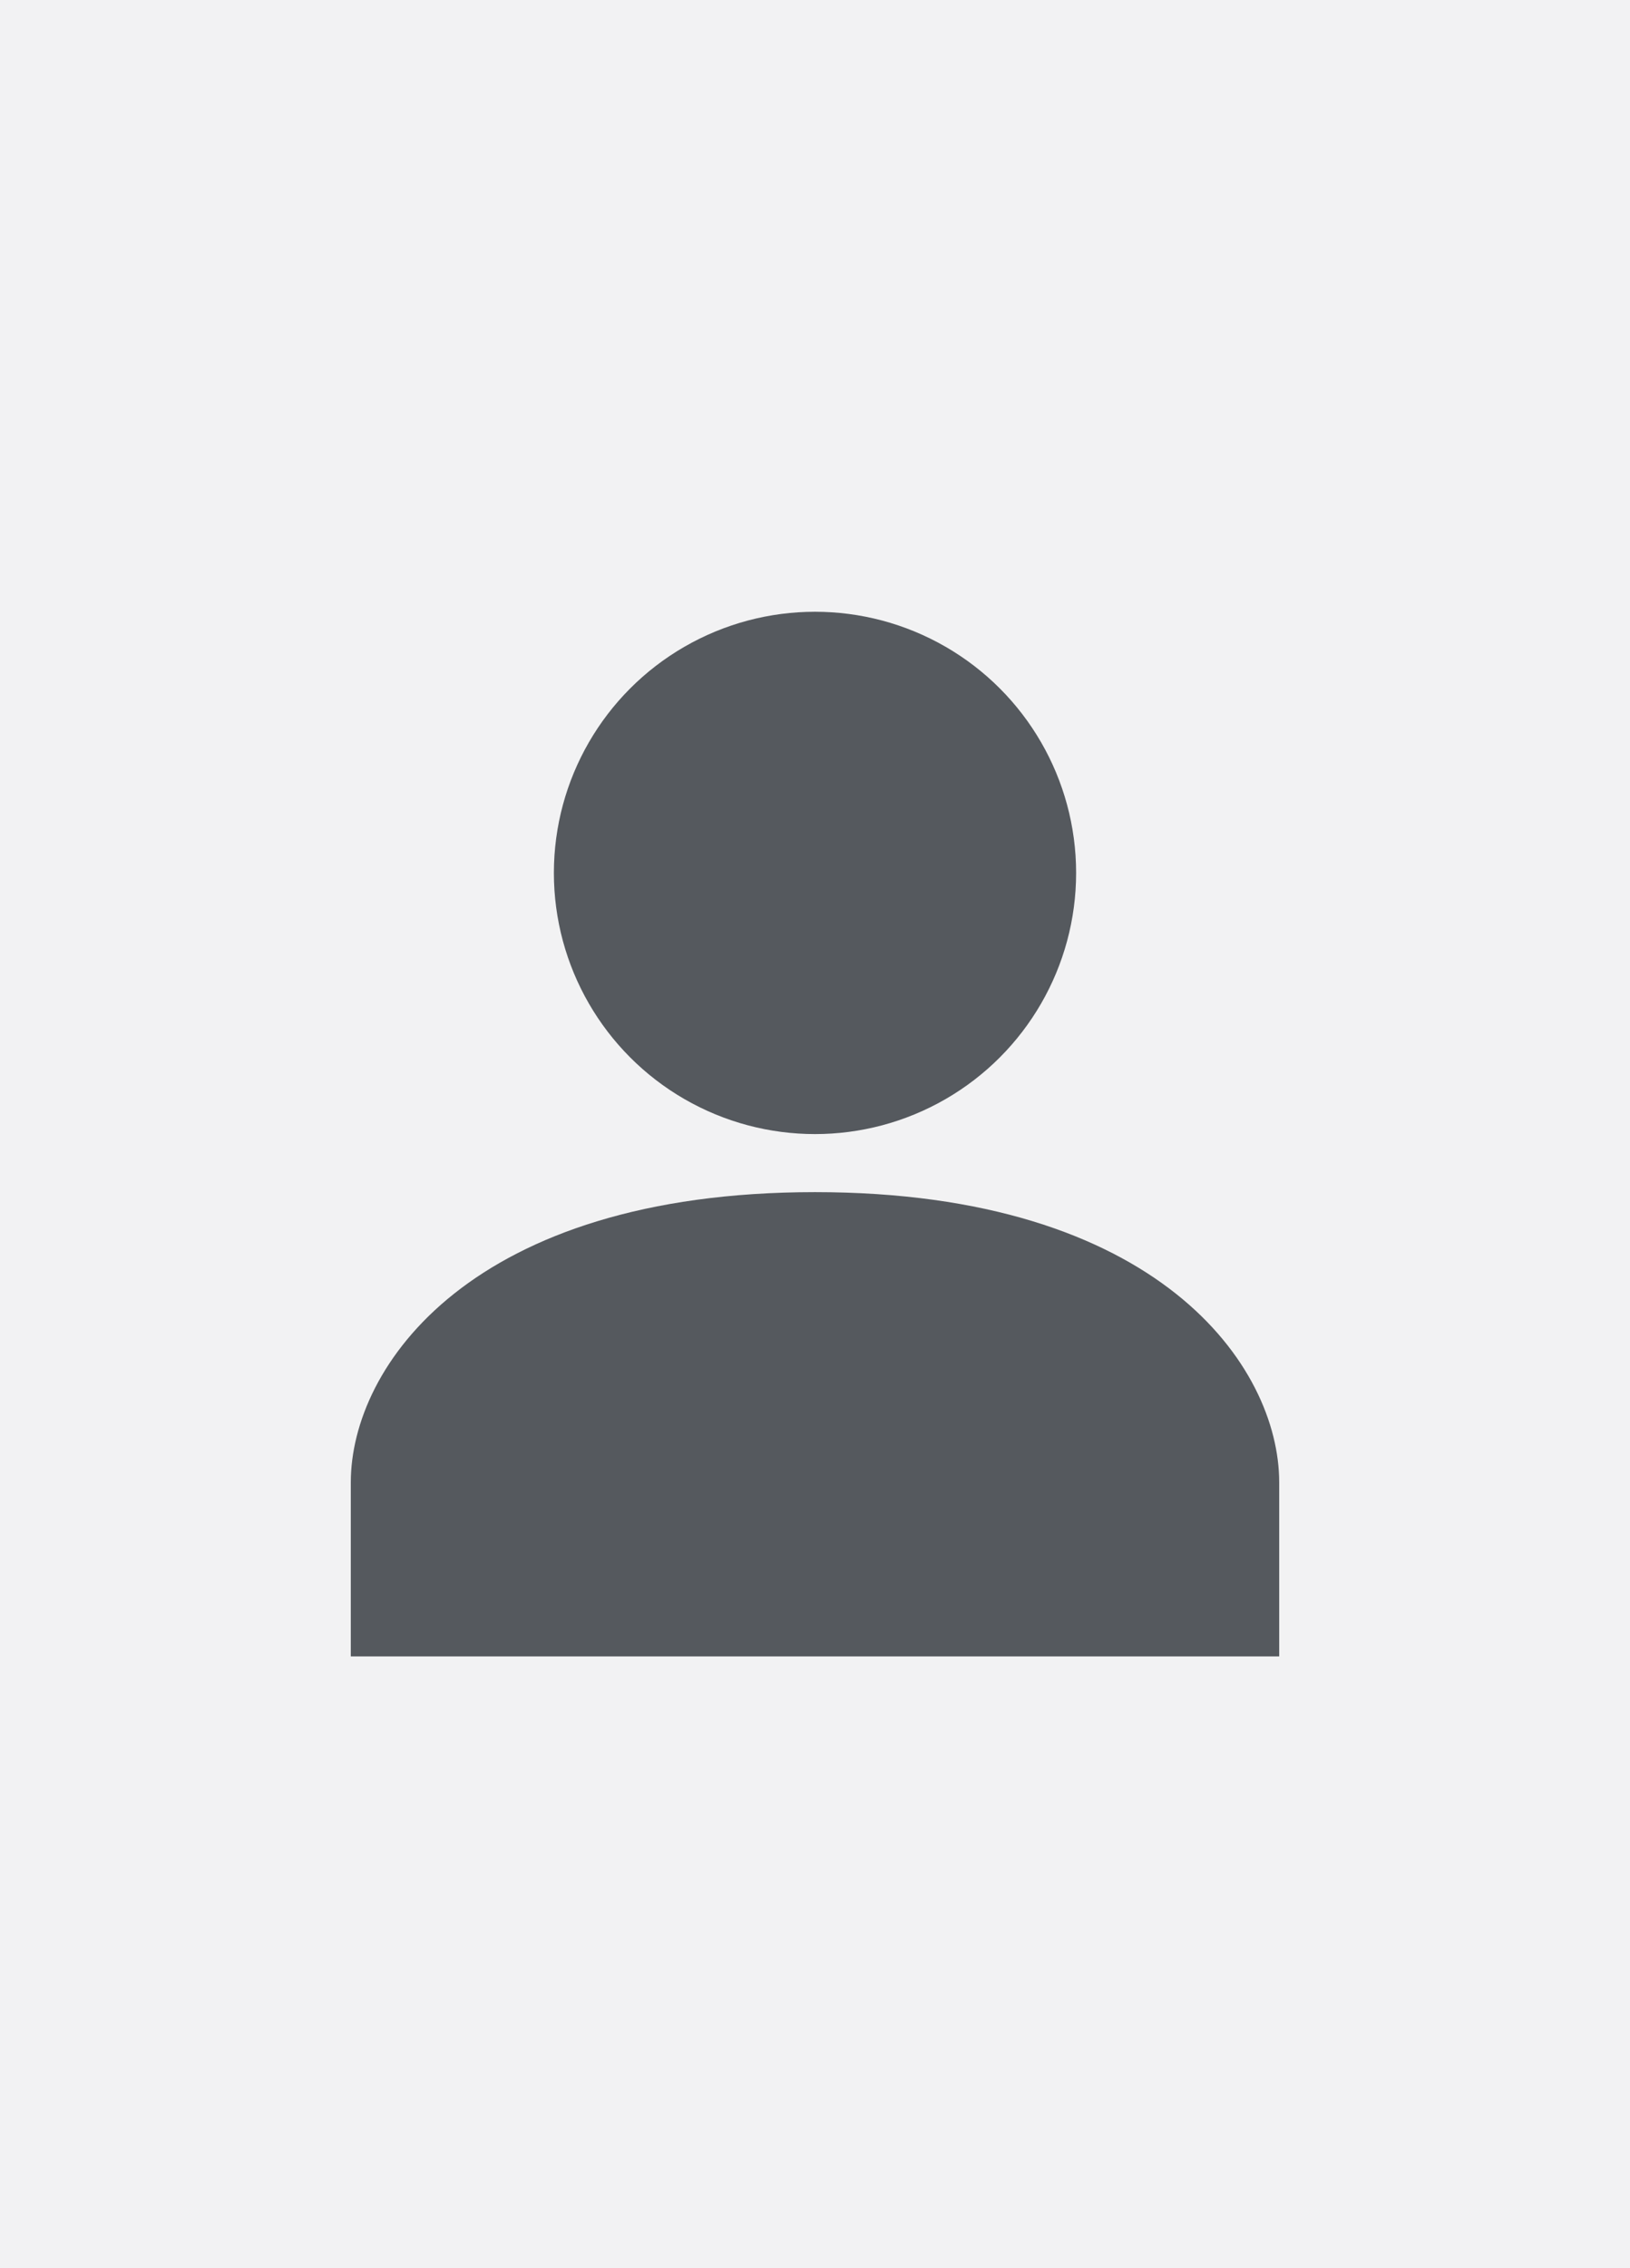 <svg xmlns="http://www.w3.org/2000/svg" viewBox="0 0 460 640"><path fill="#f2f2f3" d="M0 0h460v640H0z"/><g fill="#55595e"><path d="M230 336.38c-96.94 0-131 49.12-131 81.88v49.12h262v-49.12c0-32.75-34.06-81.88-131-81.88Z"/><circle cx="230" cy="246.31" r="73.69"/></g></svg>